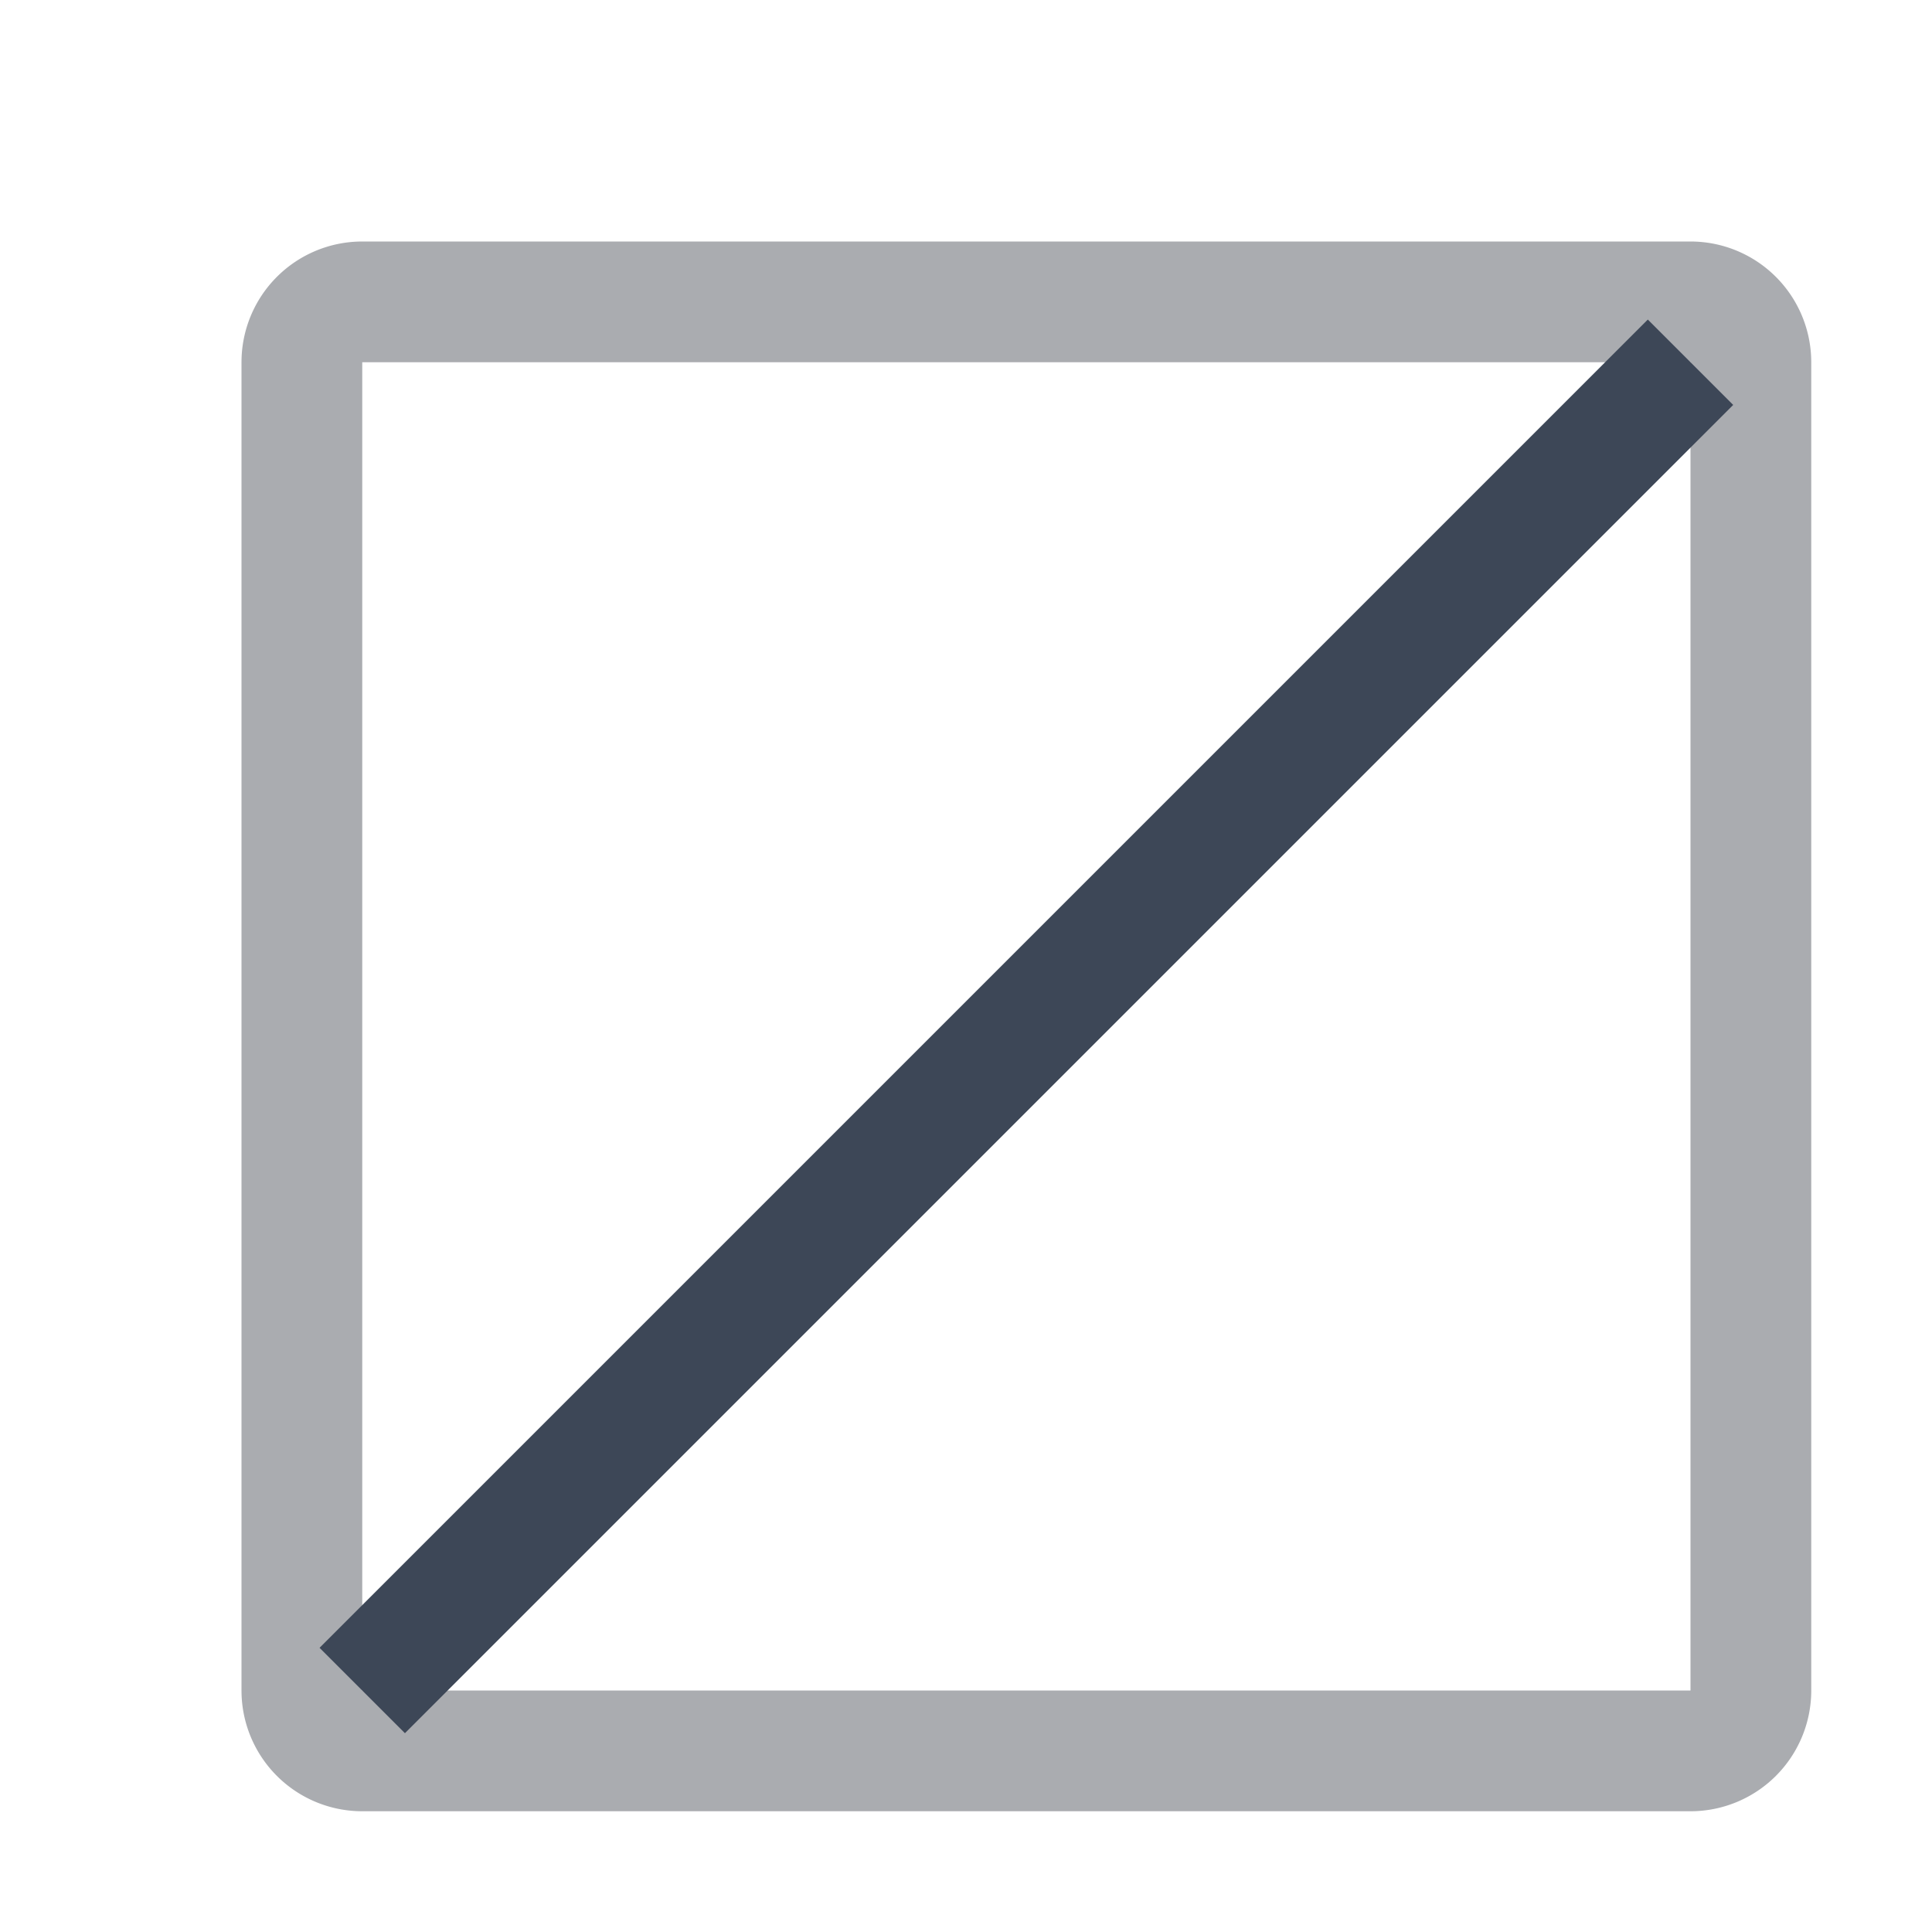 <svg width="16" height="16" fill="none" xmlns="http://www.w3.org/2000/svg"><path d="M2.5 3a.5.5 0 01.5-.5h11a.5.5 0 01.5.5v11a.5.5 0 01-.5.5H3a.5.5 0 01-.5-.5V3z" stroke="#AAACB0" /><path stroke="#3D4757" d="M14 3 l-11 11" /></svg>